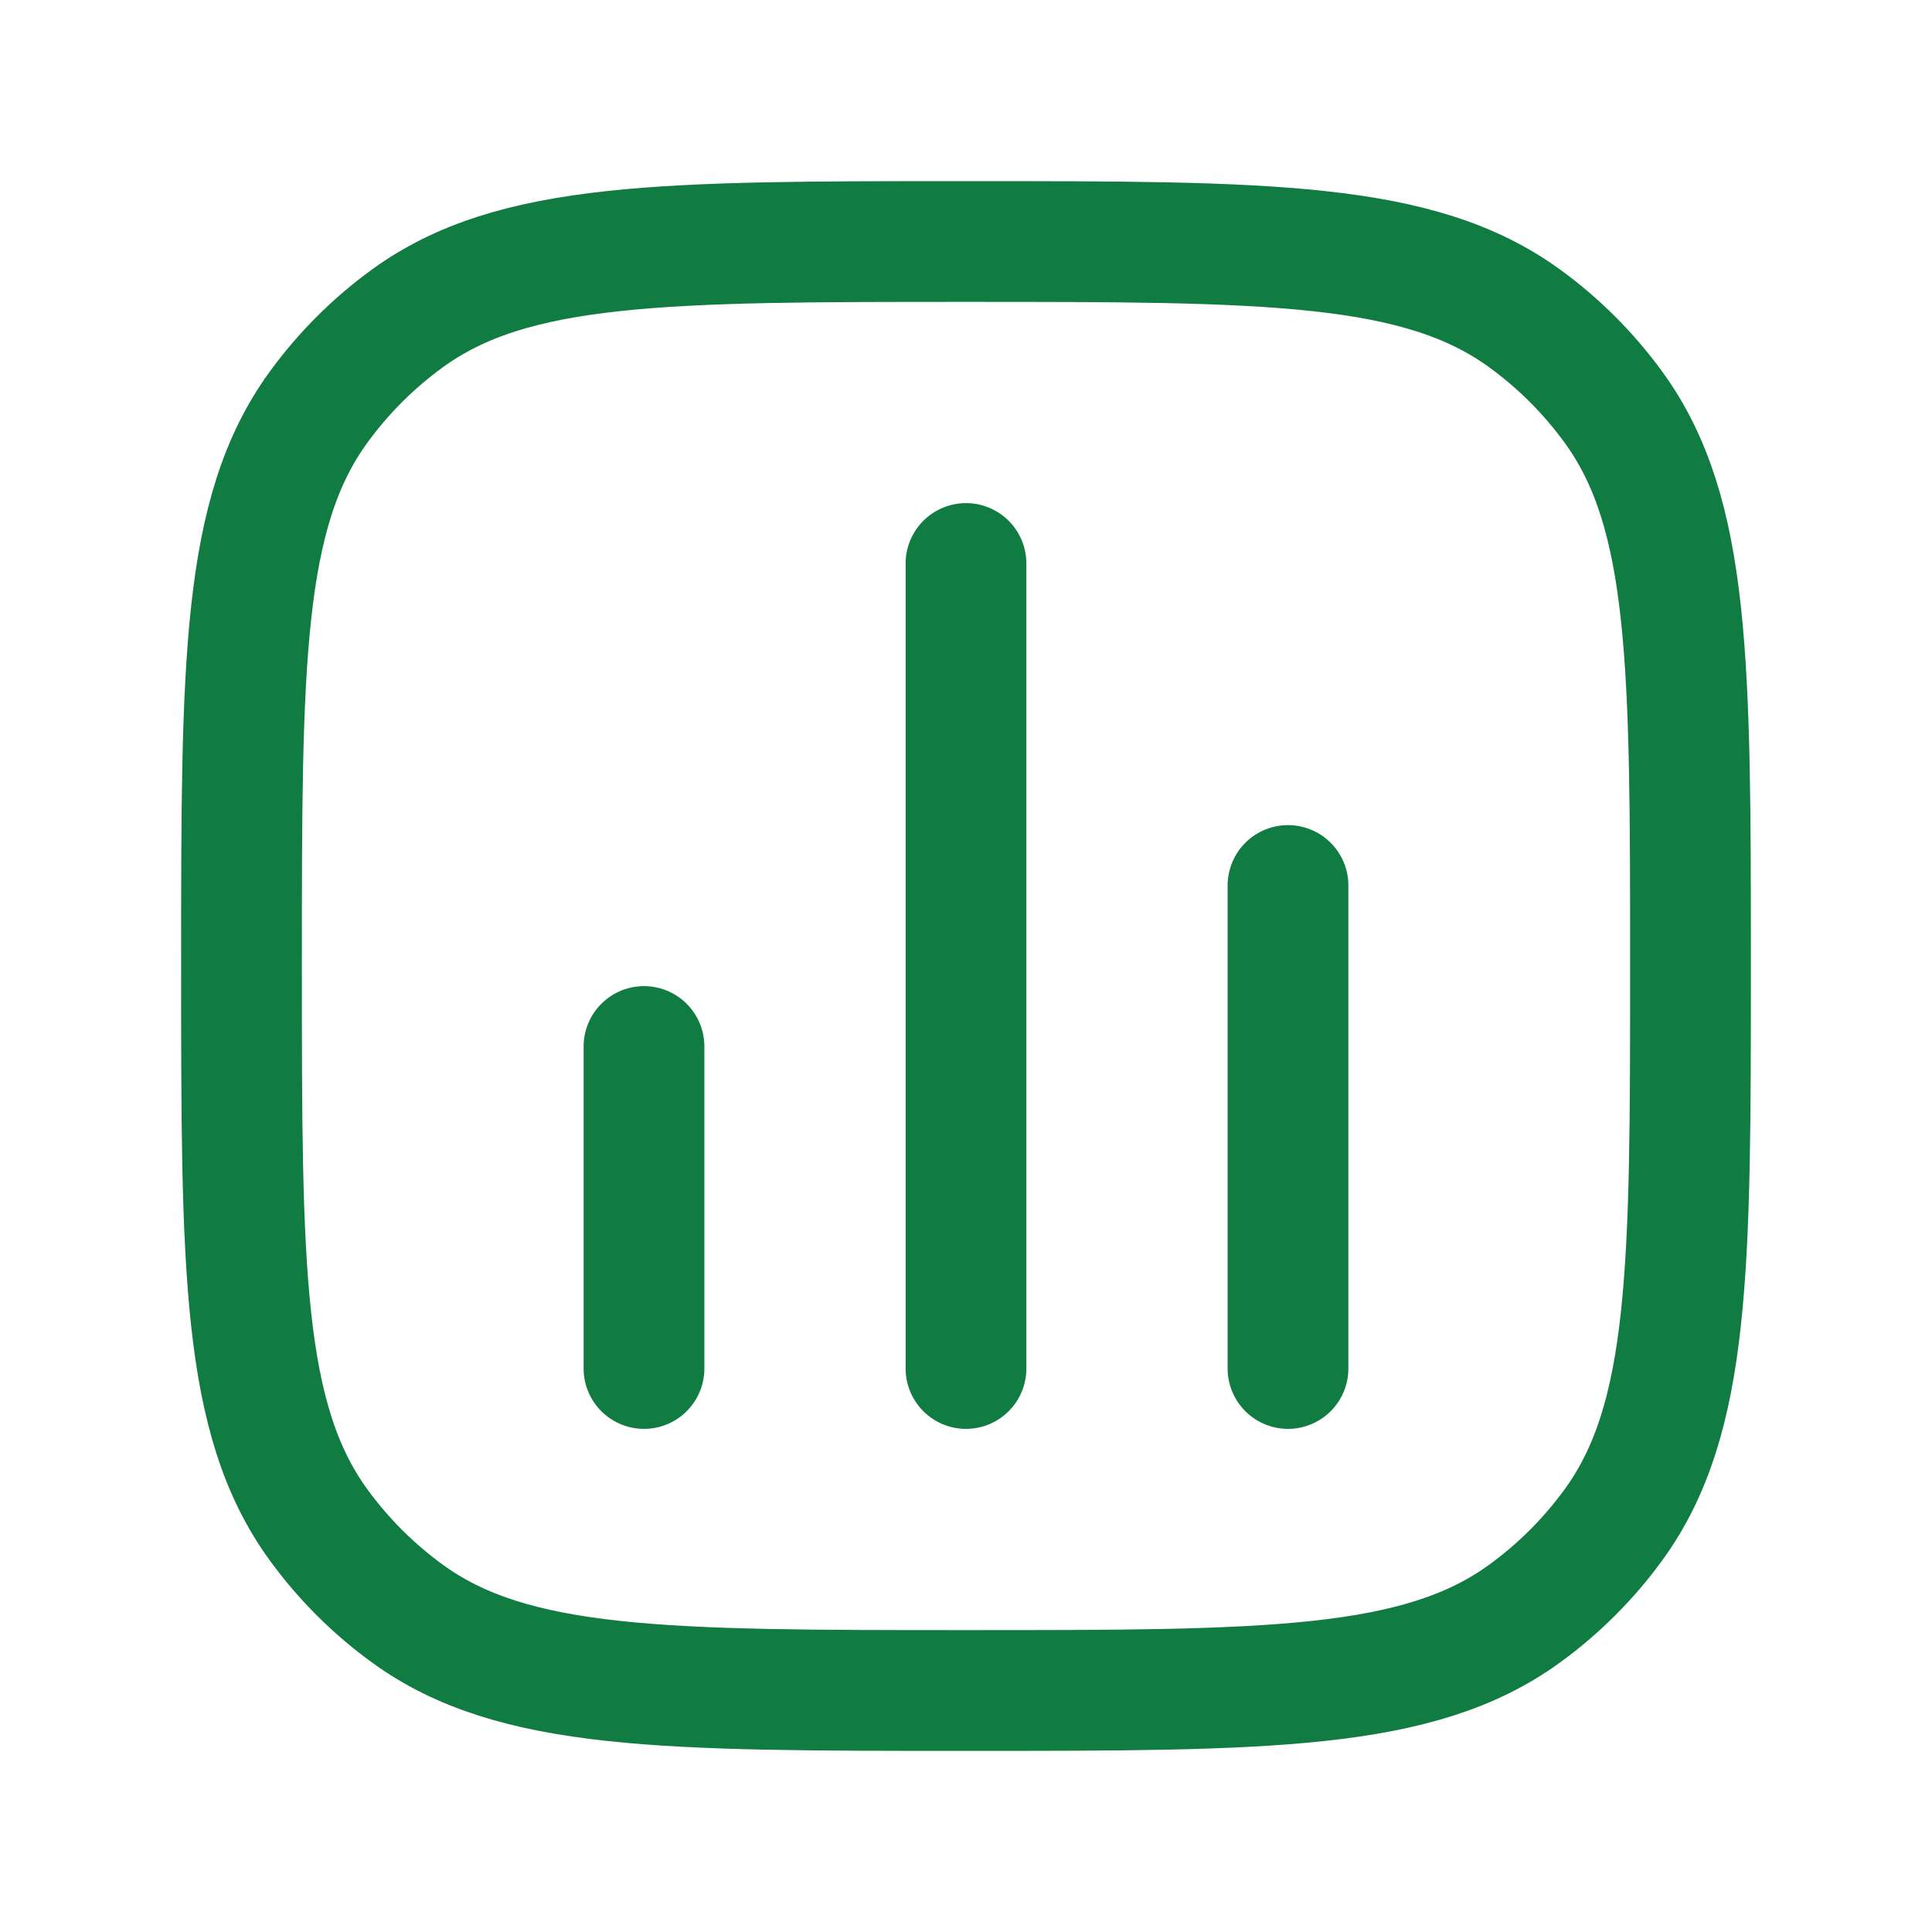 <?xml version="1.0" encoding="UTF-8"?> <svg xmlns="http://www.w3.org/2000/svg" width="48" height="48" viewBox="0 0 48 48" fill="none"><path d="M32 22V34M24 14V34M16 26V34M24 42C16.5 42 12.751 42 10.122 40.09C9.273 39.473 8.527 38.727 7.91 37.878C6 35.249 6 31.5 6 24C6 16.5 6 12.751 7.91 10.122C8.527 9.273 9.273 8.527 10.122 7.91C12.751 6 16.5 6 24 6C31.5 6 35.249 6 37.878 7.91C38.727 8.527 39.473 9.273 40.09 10.122C42 12.751 42 16.5 42 24C42 31.5 42 35.249 40.09 37.878C39.473 38.727 38.727 39.473 37.878 40.09C35.249 42 31.5 42 24 42Z" stroke="#107C41" stroke-width="3" stroke-linecap="round"></path></svg> 